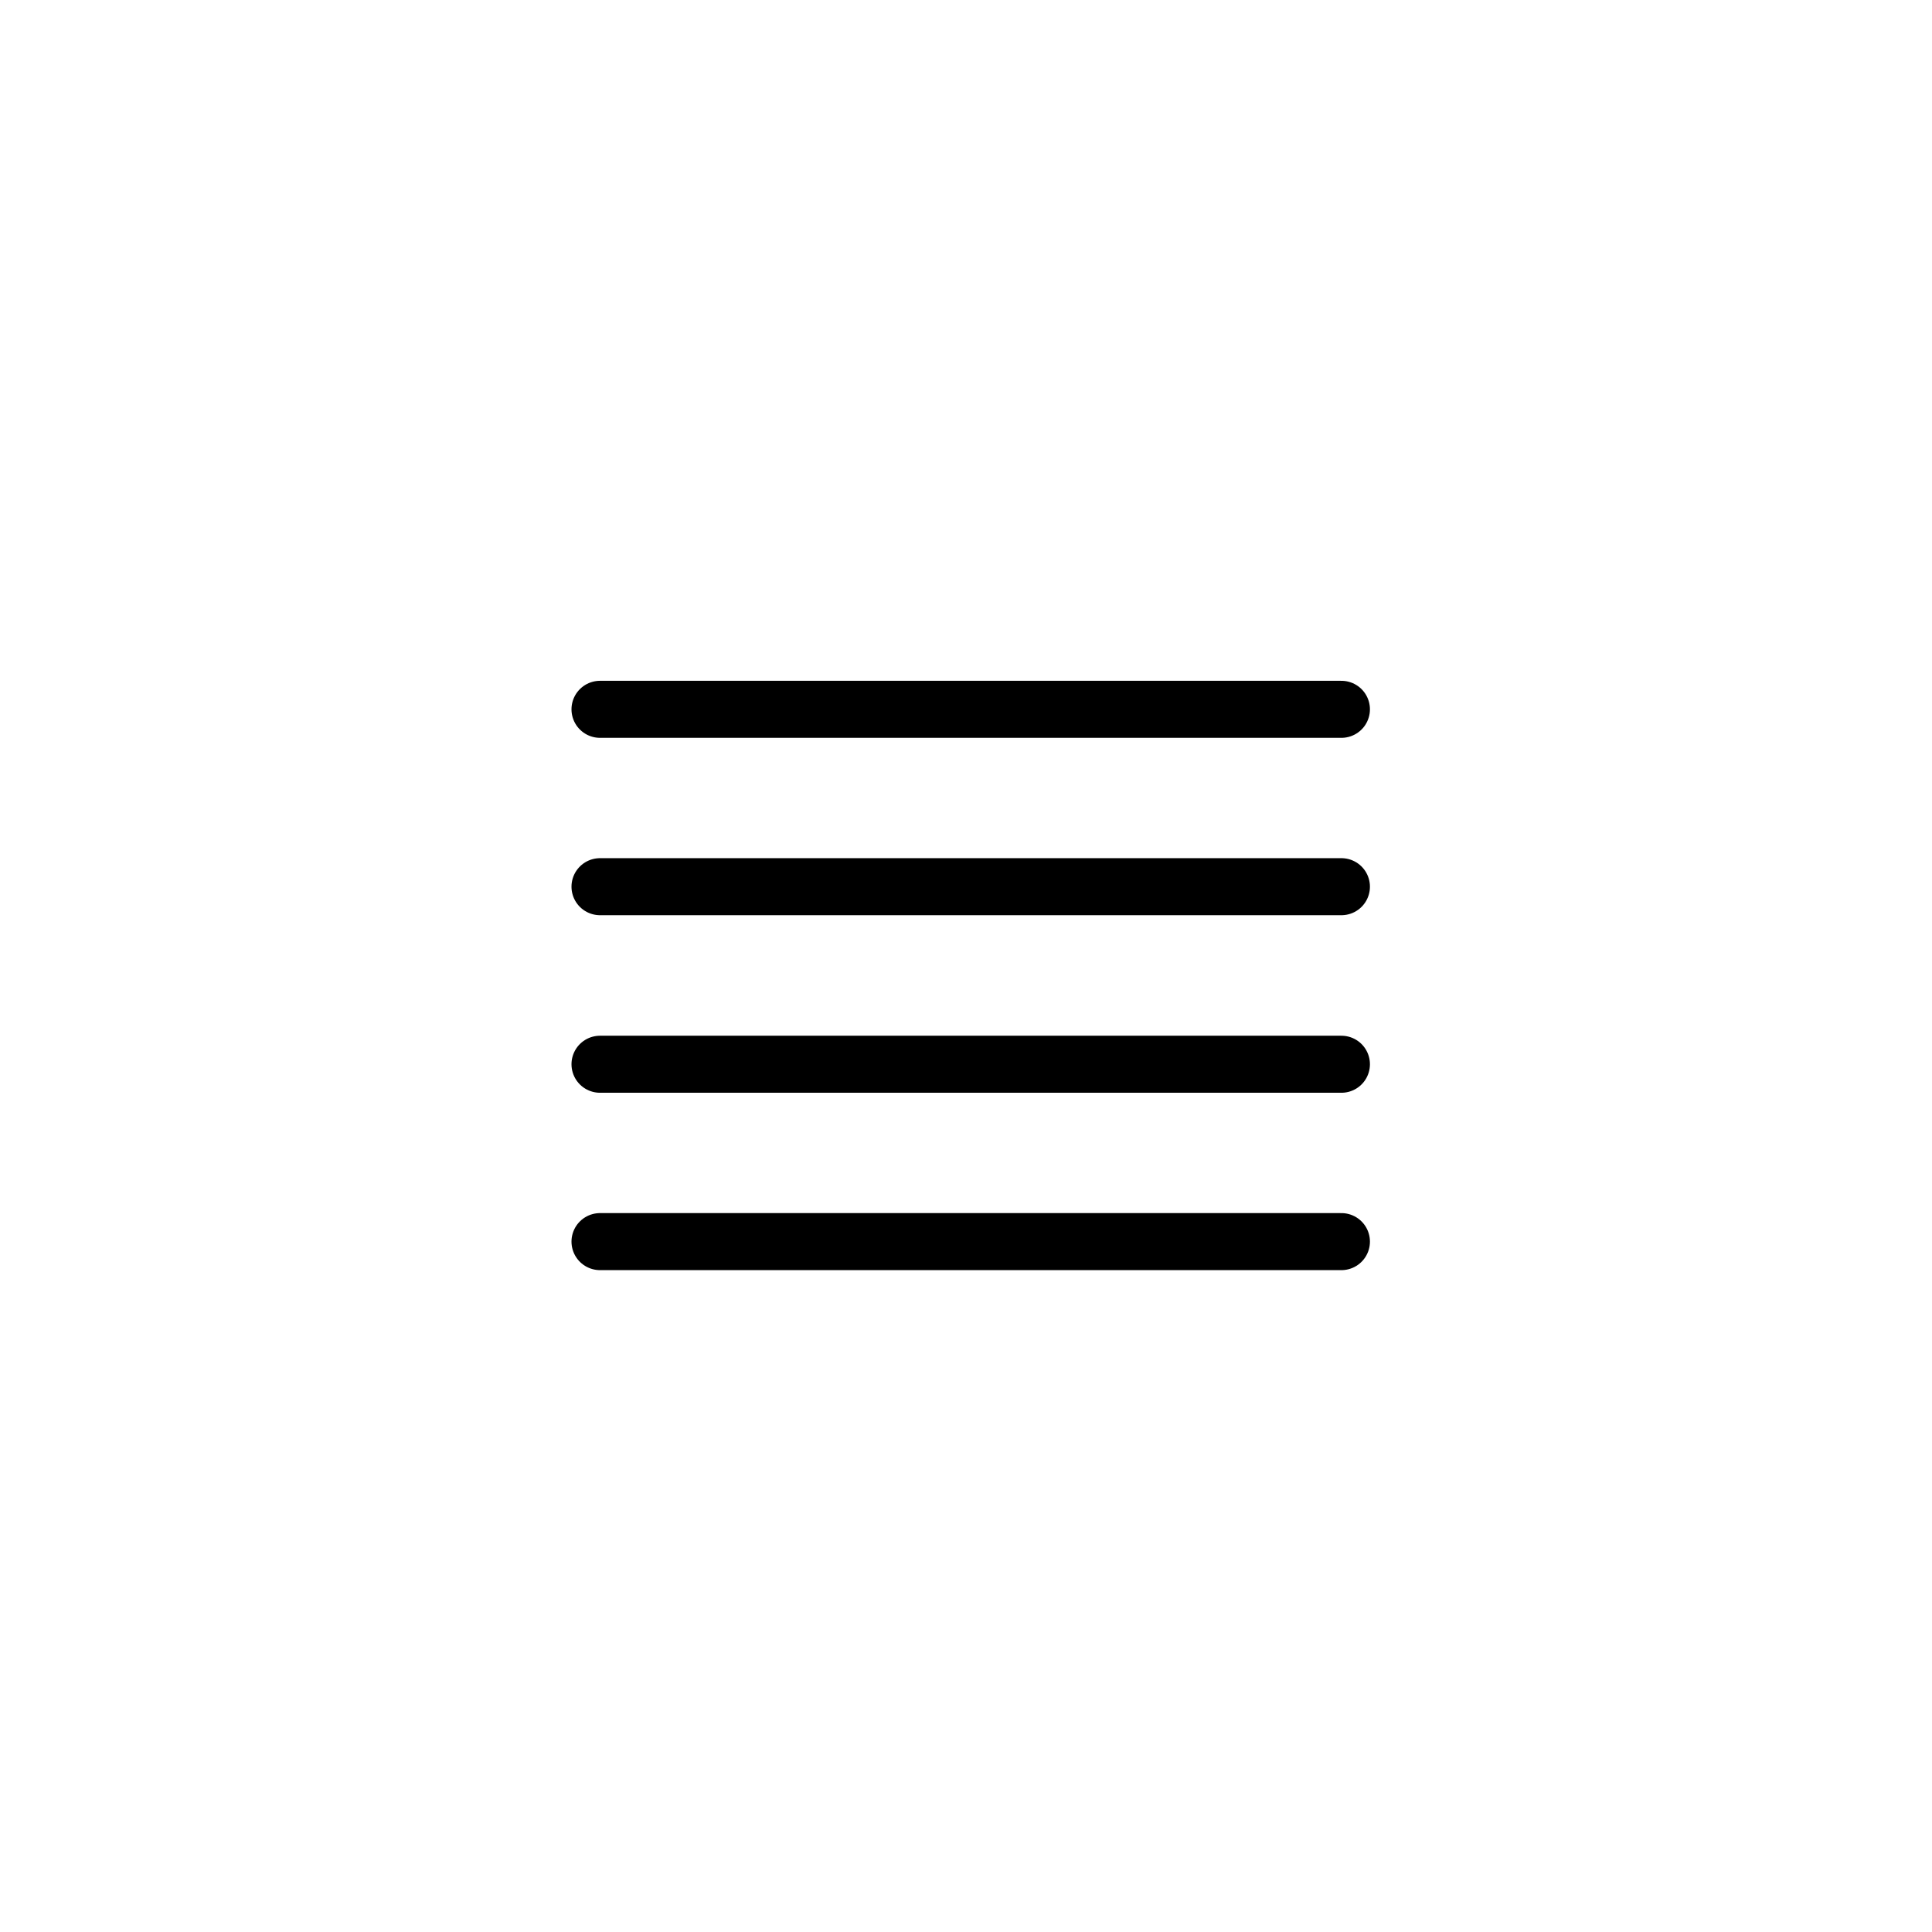 <?xml version="1.0" encoding="UTF-8"?>
<!-- Uploaded to: ICON Repo, www.svgrepo.com, Generator: ICON Repo Mixer Tools -->
<svg width="800px" height="800px" version="1.1" viewBox="144 144 512 512" xmlns="http://www.w3.org/2000/svg">
 <g fill="none" stroke="#000000" stroke-linecap="round" stroke-linejoin="round" stroke-width="3">
  <path transform="matrix(5.038 0 0 5.038 148.09 148.09)" d="m30.75 36.5h39"/>
  <path transform="matrix(5.038 0 0 5.038 148.09 148.09)" d="m30.75 45.83h39"/>
  <path transform="matrix(5.038 0 0 5.038 148.09 148.09)" d="m30.75 55.17h39"/>
  <path transform="matrix(5.038 0 0 5.038 148.09 148.09)" d="m30.75 64.5h39"/>
 </g>
</svg>